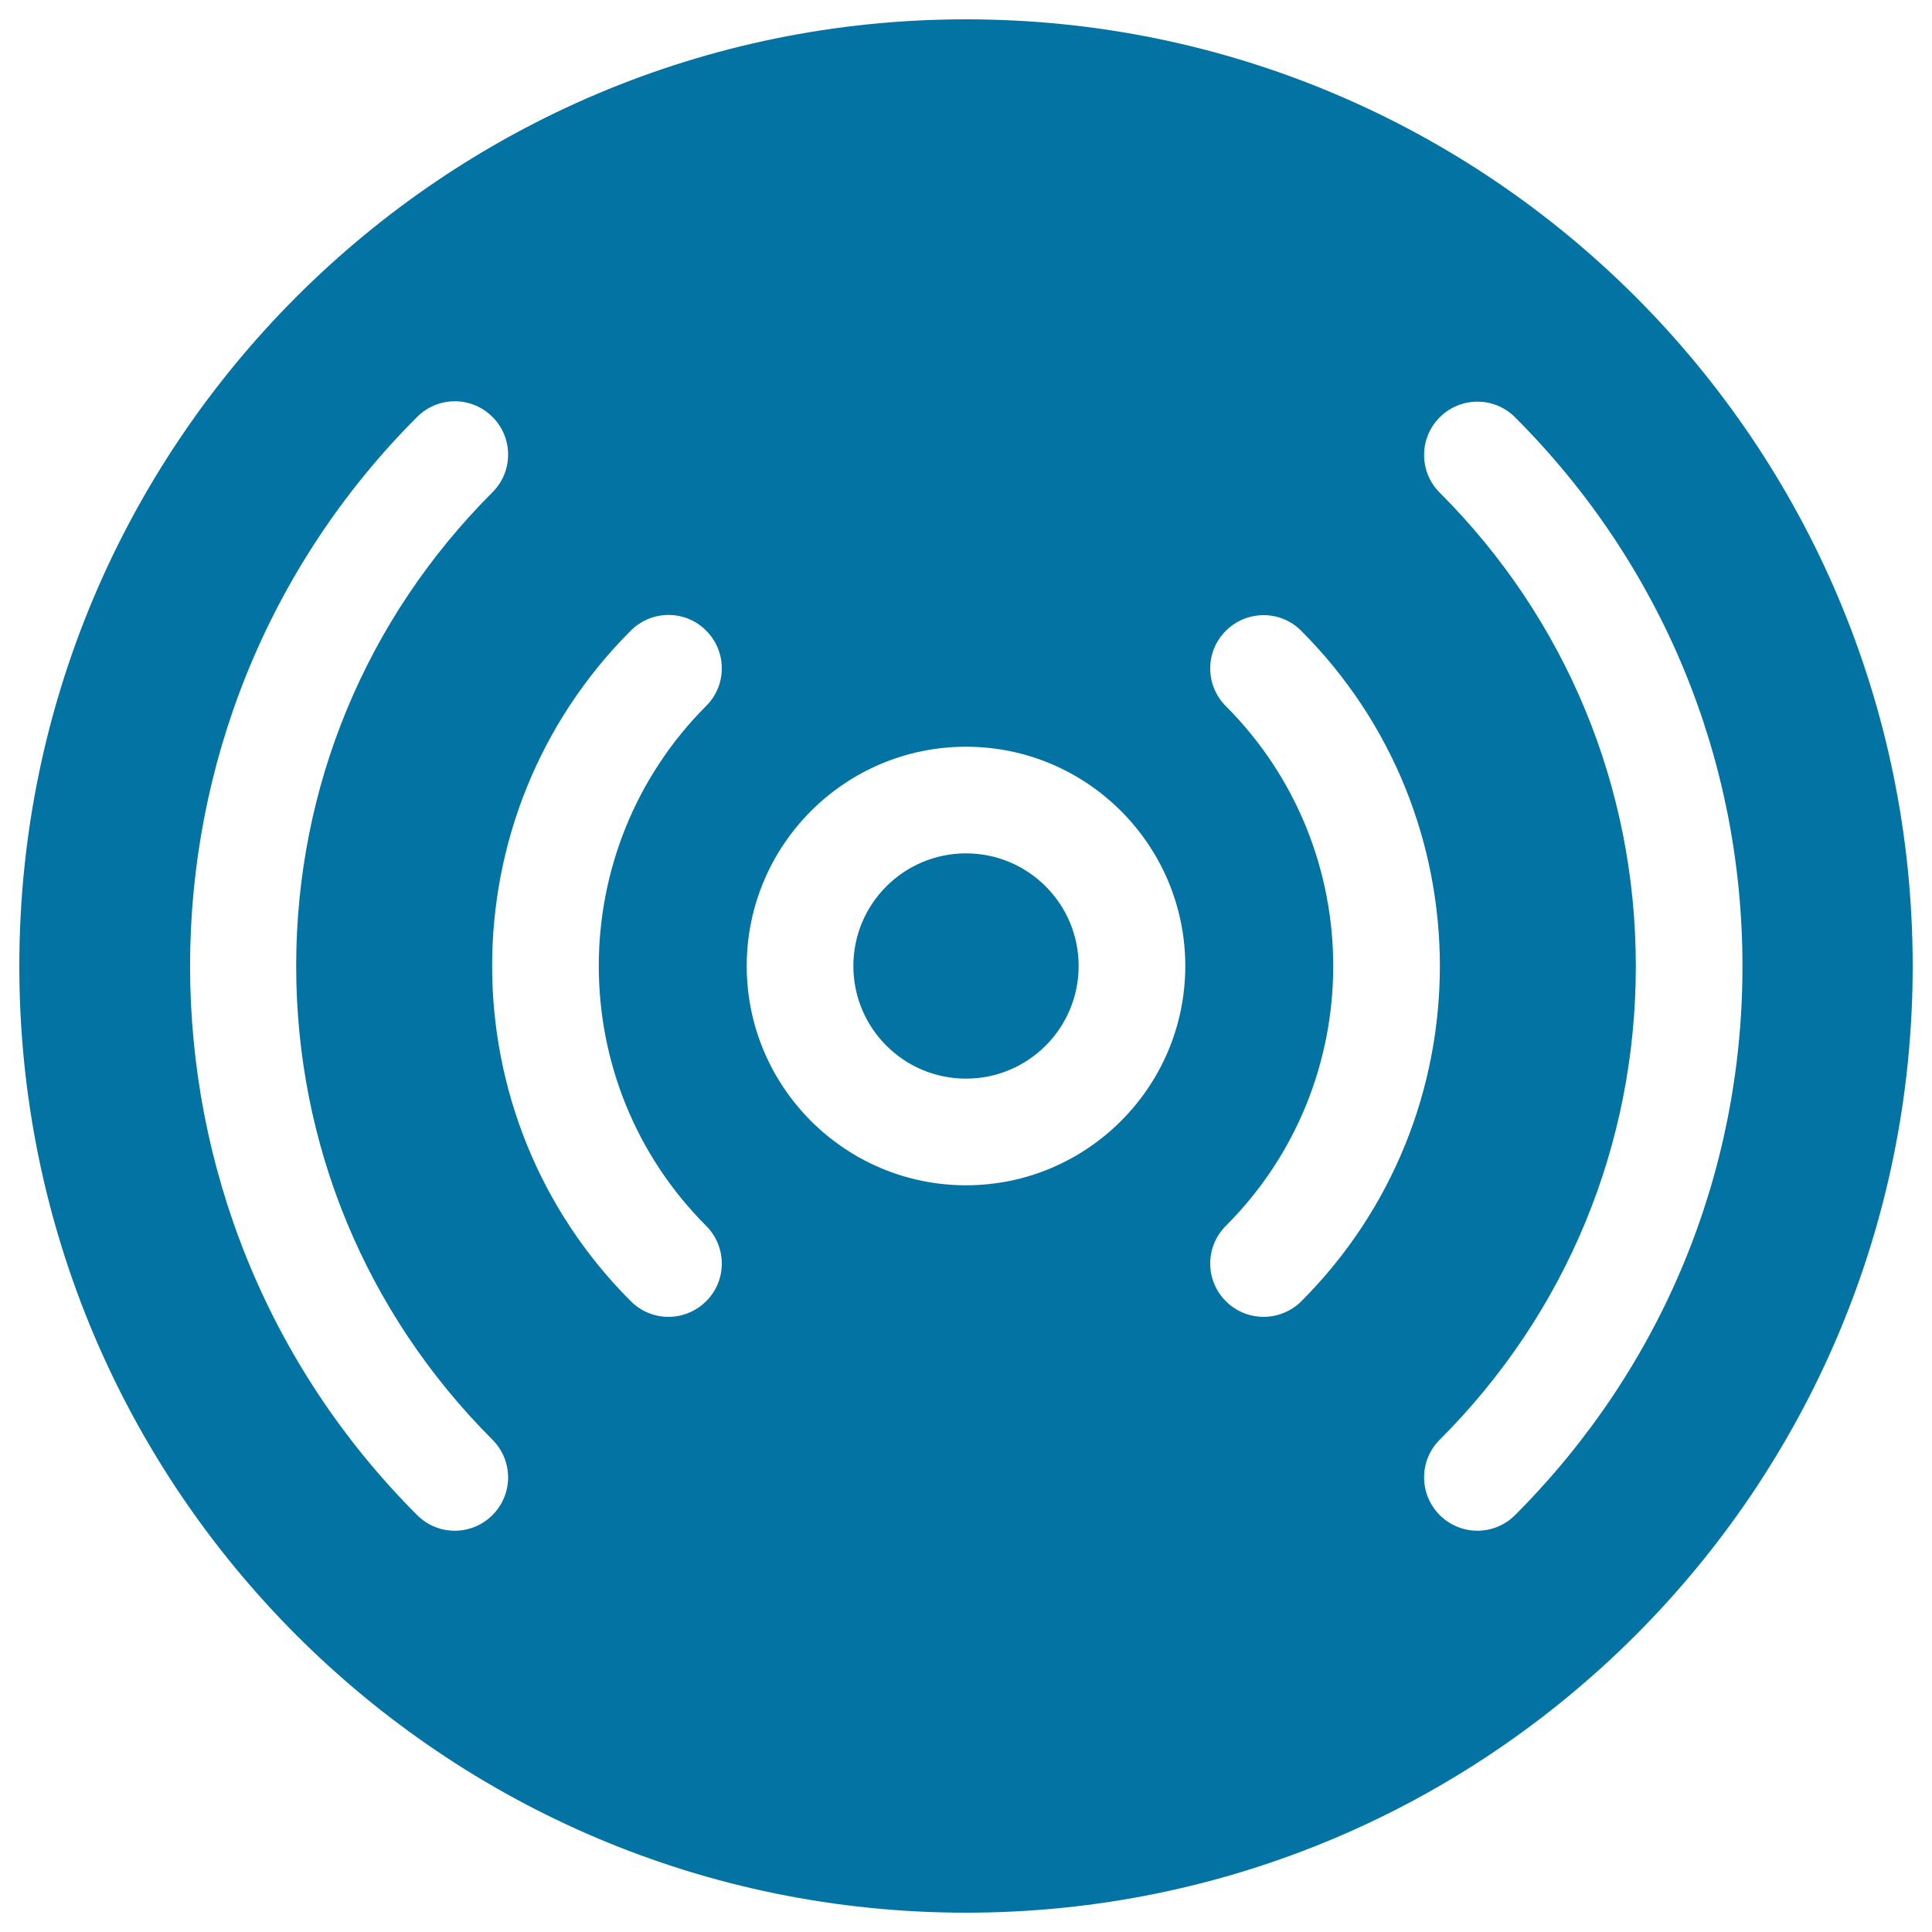 <svg xmlns="http://www.w3.org/2000/svg" viewBox="0 0 1000 1000" style="fill:#0273a2">
<title>Surveillance Disc For Data Storage Of Video Film SVG icon</title>
<g><g><path d="M500,441.7c32.2,0,58.3,26.1,58.3,58.3c0,32.2-26.1,58.3-58.3,58.3c-32.2,0-58.3-26.1-58.3-58.3C441.7,467.8,467.8,441.7,500,441.7z"/><path d="M500,10C229.4,10,10,229.4,10,500c0,270.6,219.4,490,490,490c270.6,0,490-219.4,490-490C990,229.4,770.6,10,500,10z M254.9,784.2c-5.4,5.4-12.5,8.1-19.5,8.1c-7.1,0-14.1-2.7-19.5-8.1c-156.7-156.7-156.7-411.7,0-568.4c10.8-10.8,28.2-10.8,39,0c10.8,10.8,10.8,28.2,0,39C189.4,320.3,153.3,407.4,153.3,500c0,92.6,36.1,179.6,101.5,245.1C265.7,755.9,265.7,773.4,254.9,784.2z M365.5,634.5c10.8,10.8,10.8,28.3,0,39c-5.4,5.4-12.5,8.1-19.5,8.1c-7.1,0-14.1-2.7-19.5-8.1c-95.7-95.7-95.7-251.4,0-347.1c10.8-10.8,28.3-10.8,39,0c10.8,10.8,10.8,28.3,0,39C291.4,439.7,291.4,560.3,365.5,634.5z M500,613.5c-62.6,0-113.5-50.9-113.5-113.5c0-62.6,50.9-113.5,113.5-113.5c62.6,0,113.5,50.9,113.5,113.5C613.5,562.6,562.6,613.5,500,613.5z M654,681.6c-7,0-14.1-2.7-19.5-8.1c-10.8-10.8-10.8-28.2,0-39c74.1-74.1,74.1-194.8,0-269c-10.8-10.8-10.8-28.3,0-39c10.8-10.8,28.3-10.8,39,0c95.7,95.7,95.7,251.4,0,347.1C668.1,678.9,661.1,681.6,654,681.6z M784.2,784.2c-5.4,5.4-12.5,8.1-19.5,8.1s-14.1-2.7-19.5-8.1c-10.8-10.8-10.8-28.3,0-39c65.5-65.5,101.5-152.5,101.5-245.1c0-92.6-36.1-179.7-101.5-245.1c-10.8-10.8-10.8-28.2,0-39c10.8-10.8,28.3-10.8,39,0c75.9,75.9,117.7,176.8,117.7,284.2C901.9,607.3,860.1,708.2,784.2,784.2z"/></g></g>
</svg>